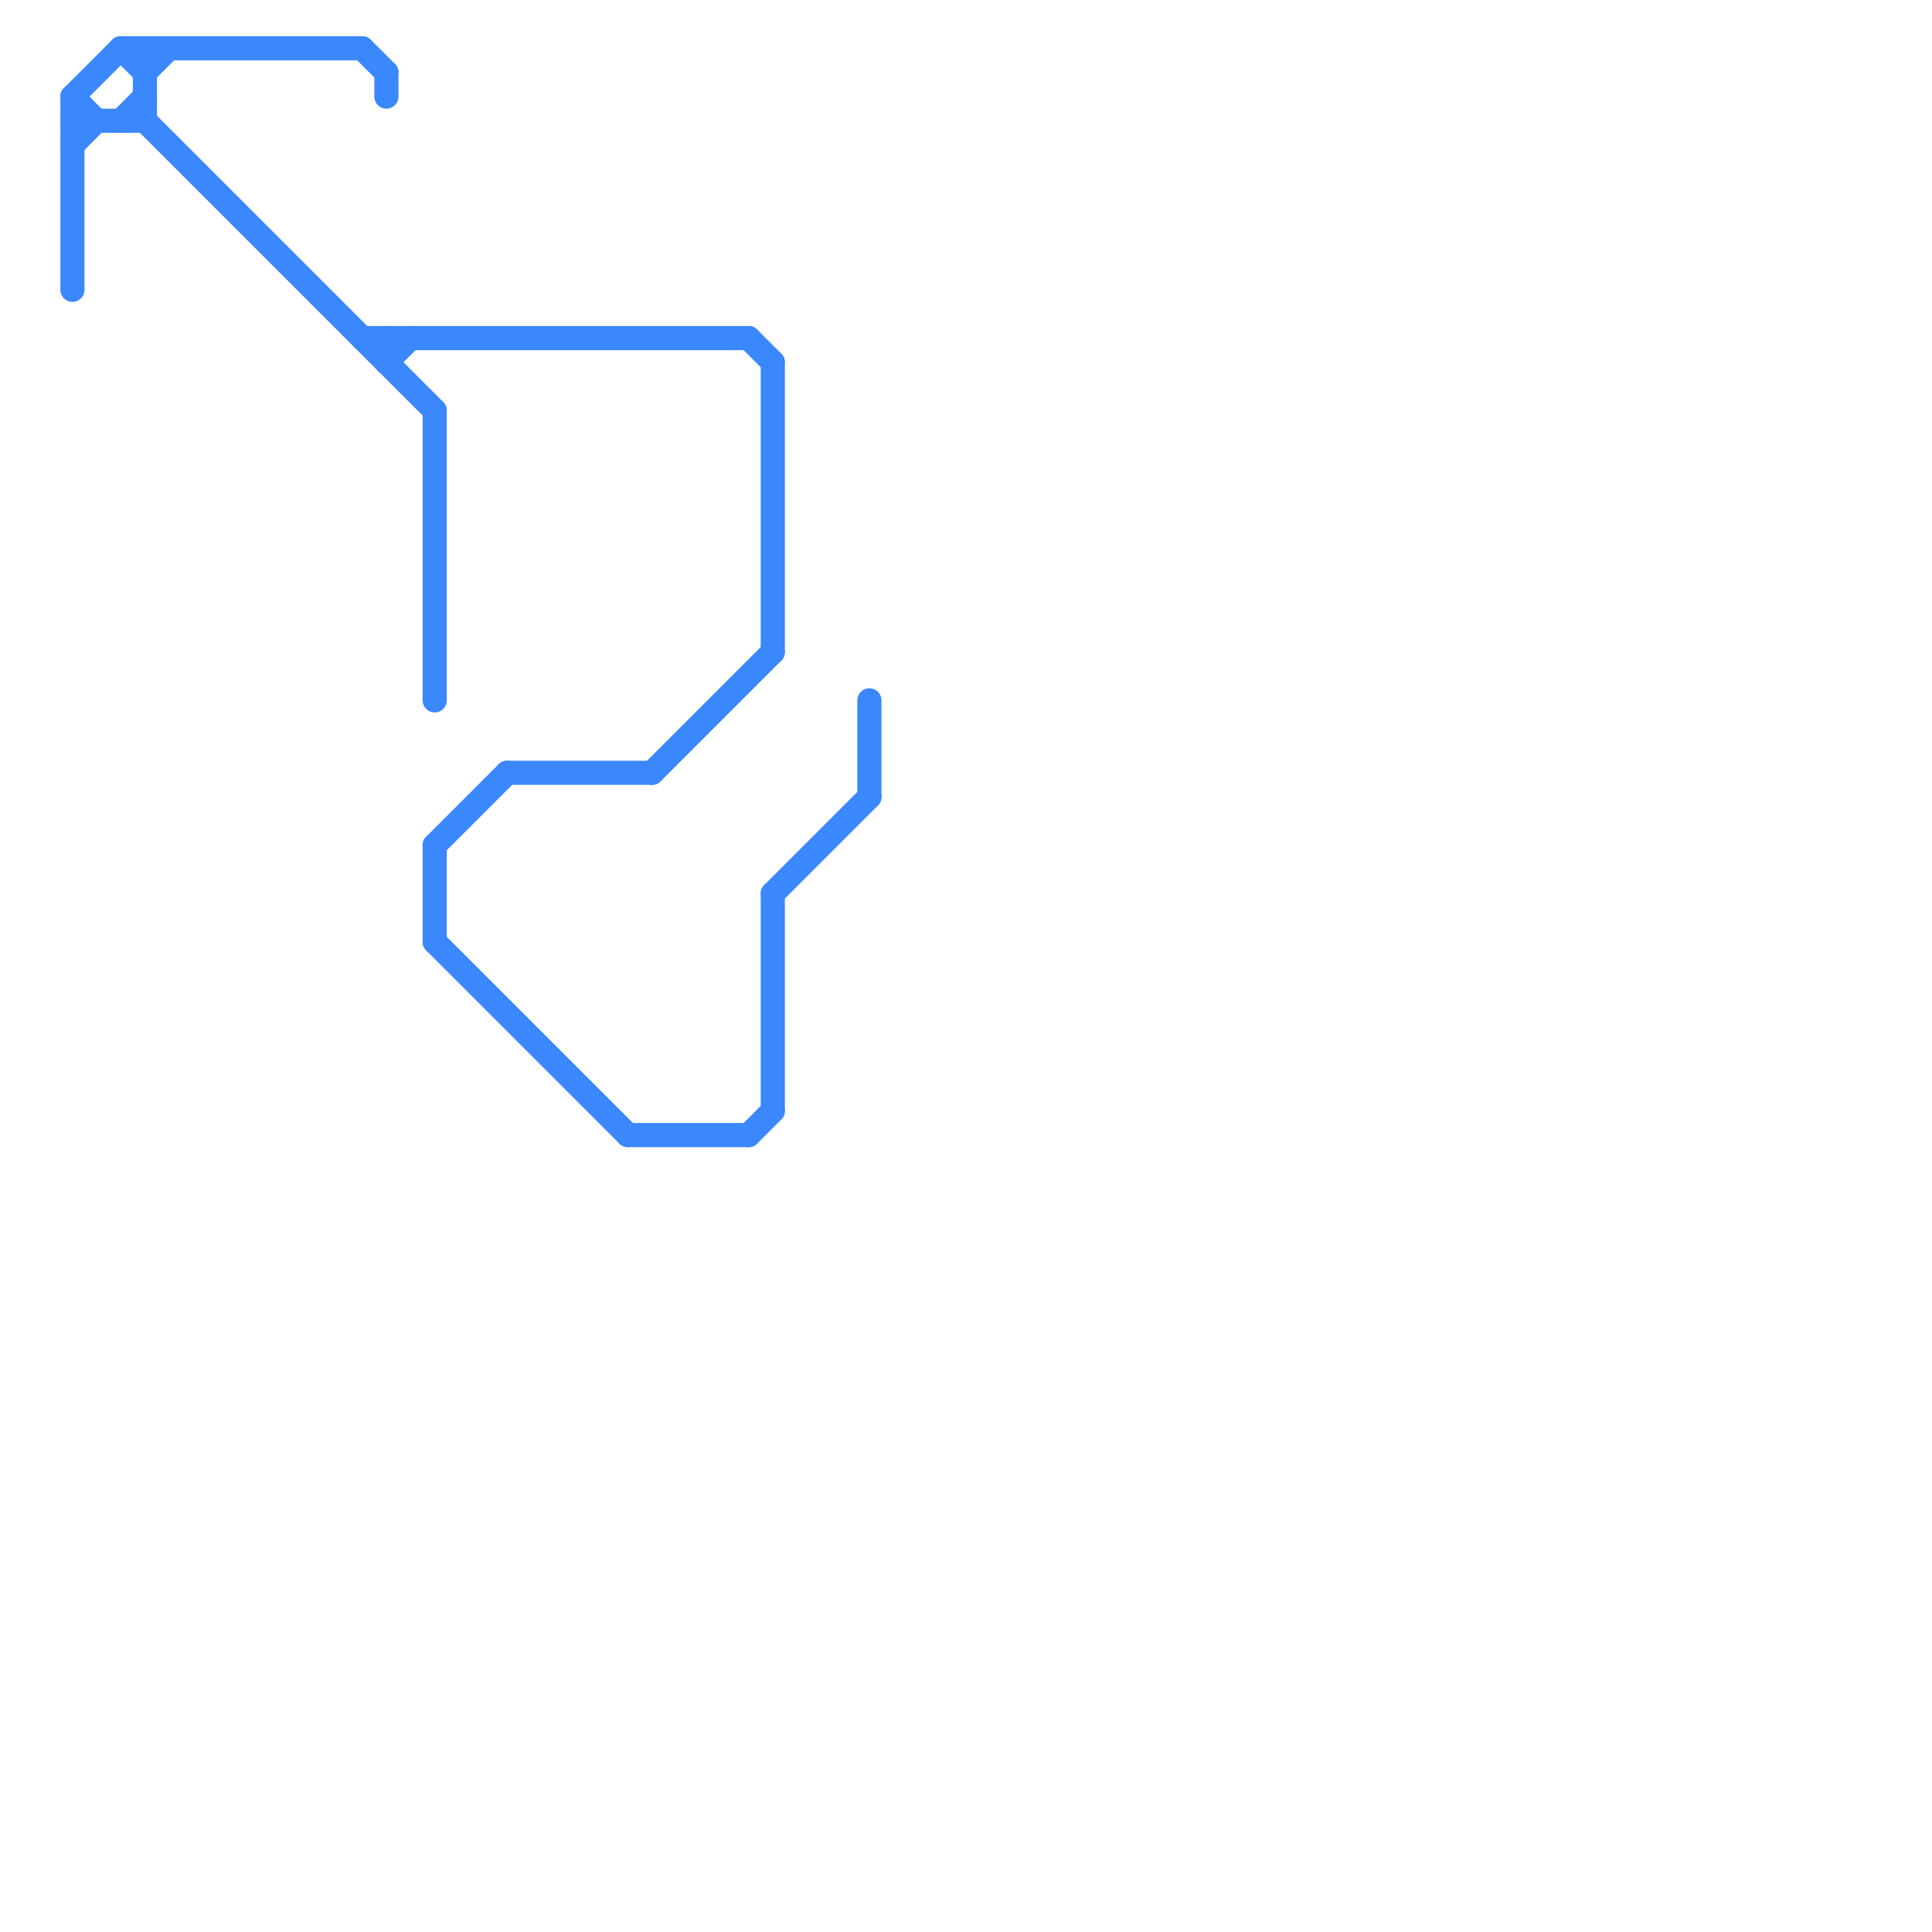 
<svg version="1.1" xmlns="http://www.w3.org/2000/svg" viewBox="0 0 80 80">
<style>text { font: 1px Helvetica; font-weight: 600; white-space: pre; dominant-baseline: central; } line { stroke-width: 1; fill: none; stroke-linecap: round; stroke-linejoin: round; } .c0 { stroke: #3a87fe }</style><defs><g id="wm-xf"><circle r="1.2" fill="#000"/><circle r="0.9" fill="#fff"/><circle r="0.6" fill="#000"/><circle r="0.3" fill="#fff"/></g><g id="wm"><circle r="0.6" fill="#000"/><circle r="0.3" fill="#fff"/></g></defs><line class="c0" x1="3" y1="4" x2="4" y2="5"/><line class="c0" x1="18" y1="39" x2="26" y2="47"/><line class="c0" x1="6" y1="2" x2="6" y2="5"/><line class="c0" x1="16" y1="14" x2="16" y2="15"/><line class="c0" x1="15" y1="2" x2="16" y2="3"/><line class="c0" x1="6" y1="3" x2="7" y2="2"/><line class="c0" x1="31" y1="14" x2="32" y2="15"/><line class="c0" x1="16" y1="3" x2="16" y2="4"/><line class="c0" x1="21" y1="32" x2="27" y2="32"/><line class="c0" x1="32" y1="37" x2="32" y2="46"/><line class="c0" x1="5" y1="5" x2="6" y2="4"/><line class="c0" x1="5" y1="2" x2="6" y2="3"/><line class="c0" x1="3" y1="4" x2="3" y2="12"/><line class="c0" x1="6" y1="5" x2="18" y2="17"/><line class="c0" x1="3" y1="6" x2="4" y2="5"/><line class="c0" x1="5" y1="2" x2="15" y2="2"/><line class="c0" x1="18" y1="17" x2="18" y2="29"/><line class="c0" x1="16" y1="15" x2="17" y2="14"/><line class="c0" x1="3" y1="4" x2="5" y2="2"/><line class="c0" x1="31" y1="47" x2="32" y2="46"/><line class="c0" x1="26" y1="47" x2="31" y2="47"/><line class="c0" x1="27" y1="32" x2="32" y2="27"/><line class="c0" x1="18" y1="35" x2="18" y2="39"/><line class="c0" x1="18" y1="35" x2="21" y2="32"/><line class="c0" x1="32" y1="15" x2="32" y2="27"/><line class="c0" x1="32" y1="37" x2="36" y2="33"/><line class="c0" x1="3" y1="5" x2="6" y2="5"/><line class="c0" x1="15" y1="14" x2="31" y2="14"/><line class="c0" x1="36" y1="29" x2="36" y2="33"/>
</svg>
